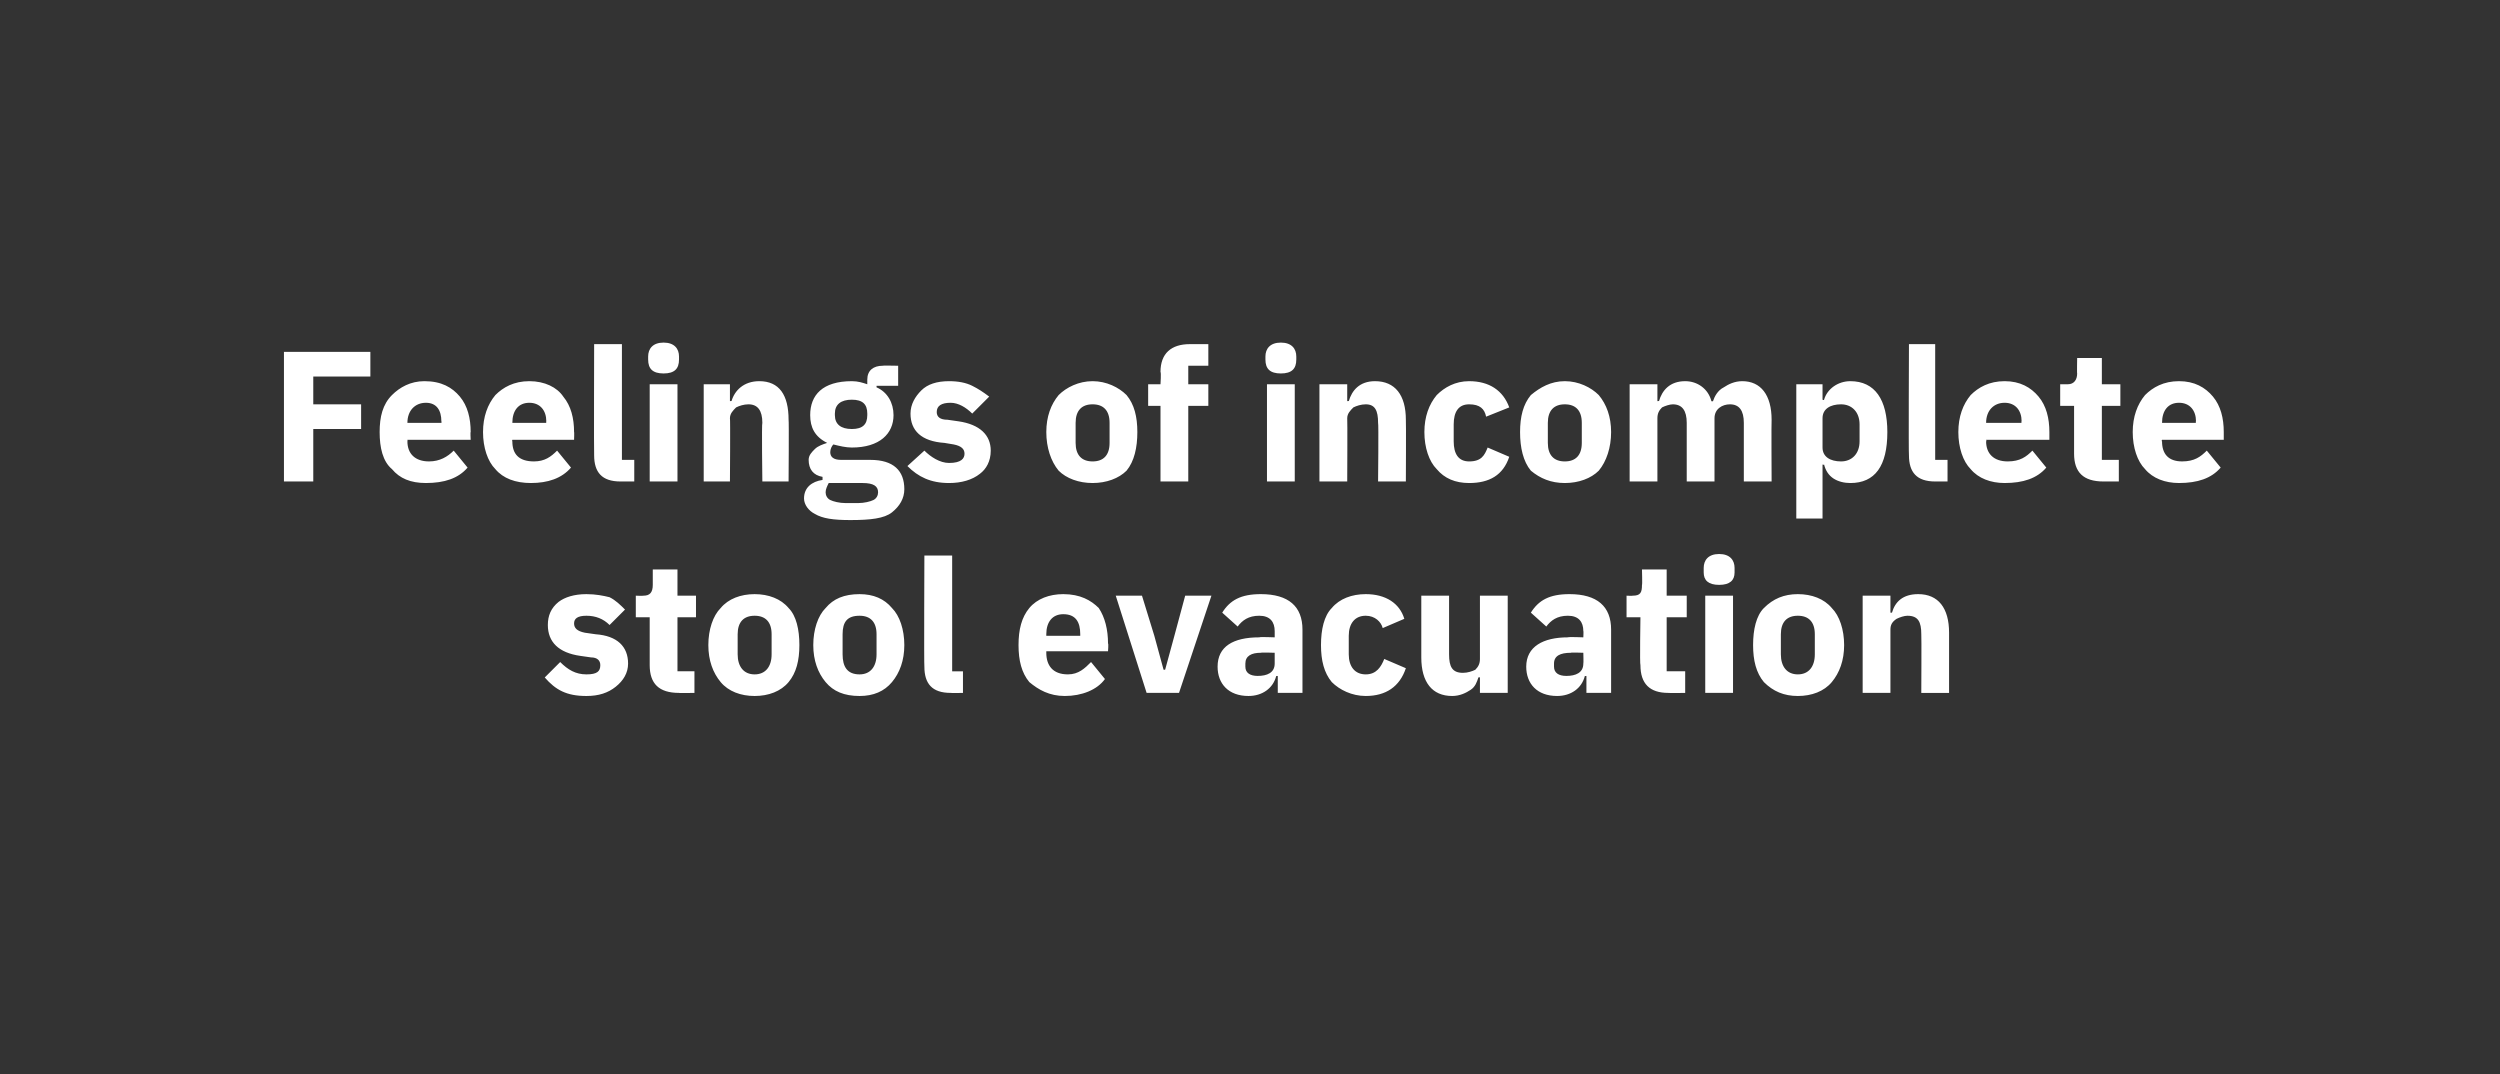 <?xml version="1.0" standalone="no"?><!DOCTYPE svg PUBLIC "-//W3C//DTD SVG 1.1//EN" "http://www.w3.org/Graphics/SVG/1.1/DTD/svg11.dtd"><svg xmlns="http://www.w3.org/2000/svg" version="1.1" width="162px" height="69.6px" viewBox="0 -1 162 69.6" style="top:-1px"><rect x="0" y="-1" width="162" height="69.6" fill="#333333" stroke="none"/><desc>Feelings of incomplete stool evacuation</desc><defs/><g id="Polygon184243"><path d="m39.9 43.5c.5-.4.8-.9.8-1.5c0-1.1-.7-1.8-2.1-1.9l-.7-.1c-.5-.1-.7-.3-.7-.6c0-.3.2-.5.8-.5c.6 0 1.1.2 1.5.6l1-1c-.3-.3-.6-.6-1-.8c-.4-.1-.9-.2-1.5-.2c-.8 0-1.4.2-1.8.5c-.5.4-.7.9-.7 1.5c0 1.1.7 1.8 2.1 2l.7.1c.4 0 .6.2.6.5c0 .4-.2.6-.9.6c-.7 0-1.2-.3-1.7-.8l-1 1c.7.8 1.4 1.2 2.7 1.2c.8 0 1.4-.2 1.9-.6zm5.1.4v-1.4h-1.1V39h1.2v-1.4h-1.2v-1.7h-1.6v1c0 .5-.2.7-.6.7c-.04.02-.5 0-.5 0v1.4h.9v3.1c0 1.2.6 1.8 1.9 1.8c-.02.02 1 0 1 0zm6.1-.7c.5-.6.7-1.4.7-2.4c0-1-.2-1.9-.7-2.4c-.5-.6-1.3-.9-2.2-.9c-.9 0-1.7.3-2.2.9c-.5.5-.8 1.4-.8 2.4c0 1 .3 1.8.8 2.4c.5.6 1.3.9 2.2.9c.9 0 1.7-.3 2.2-.9zm-3.3-1.8v-1.3c0-.8.4-1.2 1.1-1.2c.7 0 1.1.4 1.1 1.2v1.3c0 .8-.4 1.3-1.1 1.3c-.7 0-1.1-.5-1.1-1.3zm10 1.8c.5-.6.8-1.4.8-2.4c0-1-.3-1.9-.8-2.4c-.5-.6-1.2-.9-2.1-.9c-1 0-1.7.3-2.2.9c-.5.5-.8 1.4-.8 2.4c0 1 .3 1.8.8 2.4c.5.6 1.2.9 2.2.9c.9 0 1.6-.3 2.1-.9zm-3.2-1.8v-1.3c0-.8.3-1.2 1.1-1.2c.7 0 1.1.4 1.1 1.2v1.3c0 .8-.4 1.3-1.1 1.3c-.8 0-1.1-.5-1.1-1.3zm7.8 2.5v-1.4h-.7V35h-1.8s-.03 7.19 0 7.2c0 1.1.5 1.7 1.7 1.7c.04.02.8 0 .8 0zm9.2-.9l-.9-1.1c-.4.4-.8.8-1.5.8c-1 0-1.4-.6-1.4-1.4v-.1h4s.04-.51 0-.5c0-.9-.2-1.7-.6-2.3c-.5-.5-1.2-.9-2.3-.9c-.9 0-1.7.3-2.2.9c-.5.6-.7 1.4-.7 2.4c0 1 .2 1.8.7 2.4c.6.5 1.3.9 2.3.9c1.1 0 2.1-.4 2.6-1.1zM70 40.1v.1h-2.2v-.1c0-.8.4-1.3 1.1-1.3c.8 0 1.1.5 1.1 1.3zm6.4 3.8l2.1-6.3h-1.7l-.7 2.6l-.6 2.2h-.1l-.6-2.2l-.8-2.6h-1.7l2 6.3h2.1zm8-4.1v4.1h-1.6v-1.1s-.08.02-.1 0c-.2.8-.9 1.3-1.8 1.3c-1.3 0-2-.8-2-1.9c0-1.3 1-1.9 2.7-1.9c.02-.04 1 0 1 0v-.4c0-.6-.3-1-1-1c-.7 0-1.1.3-1.4.7l-1-.9c.5-.8 1.2-1.2 2.5-1.2c1.8 0 2.7.8 2.7 2.3zm-1.8 1.5s-.85-.03-.9 0c-.6 0-1 .2-1 .7v.2c0 .4.3.6.8.6c.6 0 1.1-.2 1.1-.8v-.7zm8.5 1l-1.4-.6c-.2.5-.5 1-1.2 1c-.7 0-1.1-.5-1.1-1.3v-1.2c0-.8.4-1.3 1.1-1.3c.6 0 1 .4 1.1.8l1.4-.6c-.3-1-1.2-1.6-2.5-1.6c-.9 0-1.7.3-2.2.9c-.5.5-.7 1.4-.7 2.4c0 1 .2 1.8.7 2.4c.5.5 1.3.9 2.2.9c1.3 0 2.2-.6 2.6-1.8zm4.8 1.6h1.8v-6.3h-1.8v4.1c0 .3-.1.5-.3.7c-.2.1-.5.2-.8.2c-.7 0-.9-.4-.9-1.2v-3.8h-1.8v4c0 1.6.7 2.5 2 2.5c.5 0 .9-.2 1.2-.4c.3-.2.4-.5.5-.8c.05-.03.1 0 .1 0v1zm8.5-4.1v4.1h-1.6v-1.1s-.07.02-.1 0c-.2.8-.9 1.3-1.8 1.3c-1.3 0-2-.8-2-1.9c0-1.3 1.1-1.9 2.7-1.9c.03-.04 1 0 1 0c0 0 .02-.44 0-.4c0-.6-.3-1-1-1c-.7 0-1.1.3-1.4.7l-1-.9c.5-.8 1.2-1.2 2.5-1.2c1.8 0 2.7.8 2.7 2.3zm-1.8 1.5s-.84-.03-.8 0c-.7 0-1.1.2-1.1.7v.2c0 .4.3.6.8.6c.6 0 1.1-.2 1.1-.8c.02.01 0-.7 0-.7zm6.6 2.6v-1.4H108V39h1.3v-1.4H108v-1.7h-1.6s.03 1.04 0 1c0 .5-.1.7-.6.7c.01.02-.4 0-.4 0v1.4h.9s-.05 3.09 0 3.1c0 1.2.6 1.8 1.8 1.8c.03.02 1.1 0 1.1 0zm3.2-7.8v-.3c0-.5-.3-.9-1-.9c-.7 0-1 .4-1 .9v.3c0 .5.3.8 1 .8c.7 0 1-.3 1-.8zm-1.9 7.8h1.8v-6.3h-1.8v6.3zm8.2-.7c.5-.6.8-1.4.8-2.4c0-1-.3-1.9-.8-2.4c-.5-.6-1.3-.9-2.2-.9c-.9 0-1.6.3-2.2.9c-.5.5-.7 1.4-.7 2.4c0 1 .2 1.8.7 2.4c.6.6 1.3.9 2.2.9c.9 0 1.7-.3 2.2-.9zm-3.3-1.8v-1.3c0-.8.4-1.2 1.1-1.2c.7 0 1.1.4 1.1 1.2v1.3c0 .8-.4 1.3-1.1 1.3c-.7 0-1.1-.5-1.1-1.3zm7.1 2.5v-4.1c0-.3.1-.5.4-.7c.2-.1.5-.2.7-.2c.7 0 .9.4.9 1.2c.02.02 0 3.8 0 3.8h1.8V40c0-1.6-.7-2.5-2-2.5c-1 0-1.5.5-1.7 1.2h-.1v-1.1h-1.8v6.3h1.8z" stroke="none" fill="#fff"/></g><g id="Polygon184242"><path d="m20.3 30.2v-3.4h3.1v-1.6h-3.1v-1.8h3.7v-1.6h-5.6v8.4h1.9zm10-.9l-.9-1.1c-.4.4-.9.7-1.6.7c-.9 0-1.4-.5-1.4-1.3c.02-.01 0-.1 0-.1h4.1s-.03-.54 0-.5c0-.9-.2-1.7-.7-2.3c-.5-.6-1.2-1-2.3-1c-.9 0-1.6.4-2.1.9c-.6.6-.8 1.4-.8 2.4c0 1 .2 1.9.8 2.4c.5.6 1.2.9 2.2.9c1.2 0 2.1-.3 2.7-1zm-1.7-3c.03.04 0 .1 0 .1h-2.2s.02-.05 0 0c0-.8.5-1.3 1.2-1.3c.7 0 1 .5 1 1.2zm8.4 3l-.9-1.1c-.4.4-.8.7-1.5.7c-1 0-1.4-.5-1.4-1.3c-.03-.01 0-.1 0-.1h4s.02-.54 0-.5c0-.9-.2-1.7-.7-2.3c-.4-.6-1.2-1-2.2-1c-1 0-1.7.4-2.2.9c-.5.6-.8 1.4-.8 2.4c0 1 .3 1.9.8 2.4c.5.6 1.3.9 2.3.9c1.1 0 2-.3 2.6-1zm-1.6-3c-.02.04 0 .1 0 .1h-2.2s-.03-.05 0 0c0-.8.4-1.3 1.1-1.3c.7 0 1.1.5 1.1 1.2zm5.7 3.9v-1.4h-.8v-7.5h-1.8s-.02 7.17 0 7.2c0 1.1.5 1.7 1.7 1.7h.9zm2.9-7.9v-.2c0-.5-.3-.9-1-.9c-.7 0-1 .4-1 .9v.2c0 .6.3.9 1 .9c.7 0 1-.3 1-.9zm-1.9 7.9h1.8v-6.3h-1.8v6.3zm5.2 0s.03-4.09 0-4.1c0-.3.2-.5.4-.7c.2-.1.5-.2.8-.2c.6 0 .9.4.9 1.2c-.05-.01 0 3.8 0 3.8h1.7s.03-3.96 0-4c0-1.6-.6-2.5-1.9-2.5c-1 0-1.6.6-1.8 1.3c.01-.04-.1 0-.1 0v-1.1h-1.7v6.3h1.7zm9.1-1.4h-1.9c-.5 0-.7-.2-.7-.5c0-.2.1-.4.2-.5c.4.1.8.2 1.2.2c1.8 0 2.7-.9 2.7-2.1c0-.8-.4-1.5-1.1-1.8v-.1h1.4v-1.3s-1.02-.02-1 0c-.6 0-1 .3-1 .9v.3c-.3-.1-.6-.2-1-.2c-1.9 0-2.7.9-2.7 2.2c0 .8.3 1.4 1.1 1.8c-.3.1-.6.2-.8.4c-.2.2-.4.4-.4.7c0 .6.3 1 .9 1.1v.2c-.7.1-1.2.5-1.2 1.2c0 .4.3.8.7 1c.5.3 1.2.4 2.3.4c1.3 0 2.2-.1 2.7-.5c.5-.4.8-.9.8-1.5c0-1.2-.7-1.9-2.2-1.9zm.2 2.6c-.2.1-.6.2-1 .2h-.8c-.4 0-.8-.1-1-.2c-.2-.1-.3-.3-.3-.5c0-.2.1-.4.2-.6h2.2c.7 0 1 .2 1 .6c0 .2-.1.4-.3.5zm-2.5-5.5v-.1c0-.6.4-.9 1.1-.9c.7 0 1 .3 1 .9v.1c0 .6-.3.9-1 .9c-.7 0-1.1-.3-1.1-.9zm9.4 3.8c.4-.3.7-.8.7-1.5c0-1-.7-1.7-2.1-1.9l-.7-.1c-.5 0-.7-.2-.7-.5c0-.4.3-.6.9-.6c.5 0 1 .3 1.4.7l1.1-1.1c-.4-.3-.7-.5-1.1-.7c-.4-.2-.9-.3-1.5-.3c-.8 0-1.4.2-1.8.6c-.4.4-.7.9-.7 1.5c0 1.1.7 1.8 2.2 1.9l.6.1c.5.1.7.3.7.6c0 .3-.2.6-1 .6c-.6 0-1.2-.4-1.6-.8l-1.1 1c.7.7 1.5 1.1 2.7 1.1c.8 0 1.5-.2 2-.6zm9.5-.2c.5-.6.7-1.5.7-2.5c0-1-.2-1.8-.7-2.4c-.5-.5-1.3-.9-2.2-.9c-.9 0-1.7.4-2.2.9c-.5.6-.8 1.4-.8 2.4c0 1 .3 1.9.8 2.5c.5.5 1.3.8 2.2.8c.9 0 1.7-.3 2.2-.8zm-3.3-1.8v-1.3c0-.8.4-1.2 1.1-1.2c.7 0 1.1.4 1.1 1.2v1.3c0 .8-.4 1.2-1.1 1.2c-.7 0-1.1-.4-1.1-1.2zm5.5 2.5h1.8v-4.9h1.3v-1.4H77v-1.2h1.3v-1.4h-1.2c-1.2 0-1.9.6-1.9 1.8c.05.04 0 .8 0 .8h-.8v1.4h.8v4.9zm8.8-7.9v-.2c0-.5-.3-.9-1-.9c-.7 0-1 .4-1 .9v.2c0 .6.3.9 1 .9c.7 0 1-.3 1-.9zm-1.9 7.9h1.8v-6.3h-1.8v6.3zm5.2 0s.02-4.09 0-4.1c0-.3.2-.5.4-.7c.2-.1.5-.2.8-.2c.6 0 .8.4.8 1.2c.04-.01 0 3.8 0 3.8h1.8s.02-3.96 0-4c0-1.6-.7-2.5-2-2.5c-1 0-1.5.6-1.7 1.3c-.01-.04-.1 0-.1 0v-1.1h-1.8v6.3h1.8zm10.5-1.6l-1.4-.6c-.2.5-.4.9-1.2.9c-.7 0-1-.5-1-1.3v-1.1c0-.8.3-1.3 1-1.3c.7 0 1 .3 1.1.8l1.5-.6c-.4-1.1-1.3-1.7-2.6-1.7c-.9 0-1.6.4-2.1.9c-.5.6-.8 1.4-.8 2.4c0 1 .3 1.9.8 2.4c.5.6 1.2.9 2.1.9c1.3 0 2.2-.5 2.6-1.7zm5.8.9c.5-.6.8-1.5.8-2.5c0-1-.3-1.8-.8-2.4c-.5-.5-1.3-.9-2.2-.9c-.9 0-1.6.4-2.2.9c-.5.6-.7 1.4-.7 2.4c0 1 .2 1.9.7 2.5c.6.5 1.3.8 2.2.8c.9 0 1.7-.3 2.2-.8zm-3.3-1.8v-1.3c0-.8.4-1.2 1.1-1.2c.7 0 1.1.4 1.1 1.2v1.3c0 .8-.4 1.2-1.1 1.2c-.7 0-1.1-.4-1.1-1.2zm7.1 2.5v-4.1c0-.3.1-.5.3-.7c.2-.1.5-.2.7-.2c.6 0 .9.4.9 1.2v3.8h1.8v-4.1c0-.6.5-.9 1-.9c.6 0 .9.4.9 1.2v3.8h1.8s-.02-3.96 0-4c0-1.6-.7-2.5-1.9-2.5c-.5 0-.9.2-1.2.4c-.4.2-.6.6-.7.9h-.1c-.2-.8-.9-1.3-1.7-1.3c-1 0-1.5.6-1.7 1.3c-.02-.04-.1 0-.1 0v-1.1h-1.8v6.3h1.8zm9 2.4h1.7v-3.5s.1.04.1 0c.1.4.3.7.6.9c.3.2.7.3 1.1.3c1.6 0 2.4-1.1 2.4-3.3c0-2.1-.8-3.3-2.4-3.3c-.8 0-1.5.5-1.7 1.2c0 .05-.1 0-.1 0v-1h-1.7v8.7zm1.7-4.6v-1.9c0-.6.5-.9 1.2-.9c.7 0 1.2.5 1.2 1.3v1.1c0 .8-.5 1.3-1.2 1.3c-.7 0-1.2-.3-1.2-.9zm8.1 2.2v-1.4h-.8v-7.5h-1.7s-.03 7.17 0 7.2c0 1.1.5 1.7 1.7 1.7h.8zm6.4-.9l-.9-1.1c-.4.4-.8.7-1.6.7c-.9 0-1.4-.5-1.4-1.3c.05-.01 0-.1 0-.1h4.1v-.5c0-.9-.2-1.7-.7-2.3c-.5-.6-1.2-1-2.2-1c-1 0-1.7.4-2.2.9c-.5.6-.8 1.4-.8 2.4c0 1 .3 1.9.8 2.4c.5.6 1.3.9 2.2.9c1.2 0 2.1-.3 2.7-1zm-1.6-3c-.04.04 0 .1 0 .1h-2.3s.05-.05 0 0c0-.8.5-1.3 1.2-1.3c.7 0 1.1.5 1.1 1.2zm6.3 3.9v-1.4h-1.1v-3.5h1.2v-1.4h-1.2v-1.7h-1.6s-.02 1.02 0 1c0 .4-.2.7-.6.7h-.5v1.4h.9v3.1c0 1.2.6 1.8 1.9 1.8h1zm6.6-.9l-.9-1.1c-.4.4-.8.7-1.6.7c-.9 0-1.3-.5-1.3-1.3c-.05-.01 0-.1 0-.1h4v-.5c0-.9-.2-1.7-.7-2.3c-.5-.6-1.2-1-2.2-1c-1 0-1.7.4-2.2.9c-.5.6-.8 1.4-.8 2.4c0 1 .3 1.9.8 2.4c.5.6 1.3.9 2.2.9c1.2 0 2.1-.3 2.7-1zm-1.6-3c-.04.04 0 .1 0 .1h-2.2s-.05-.05 0 0c0-.8.4-1.3 1.1-1.3c.7 0 1.1.5 1.1 1.2z" stroke="none" fill="#fff"/></g></svg>